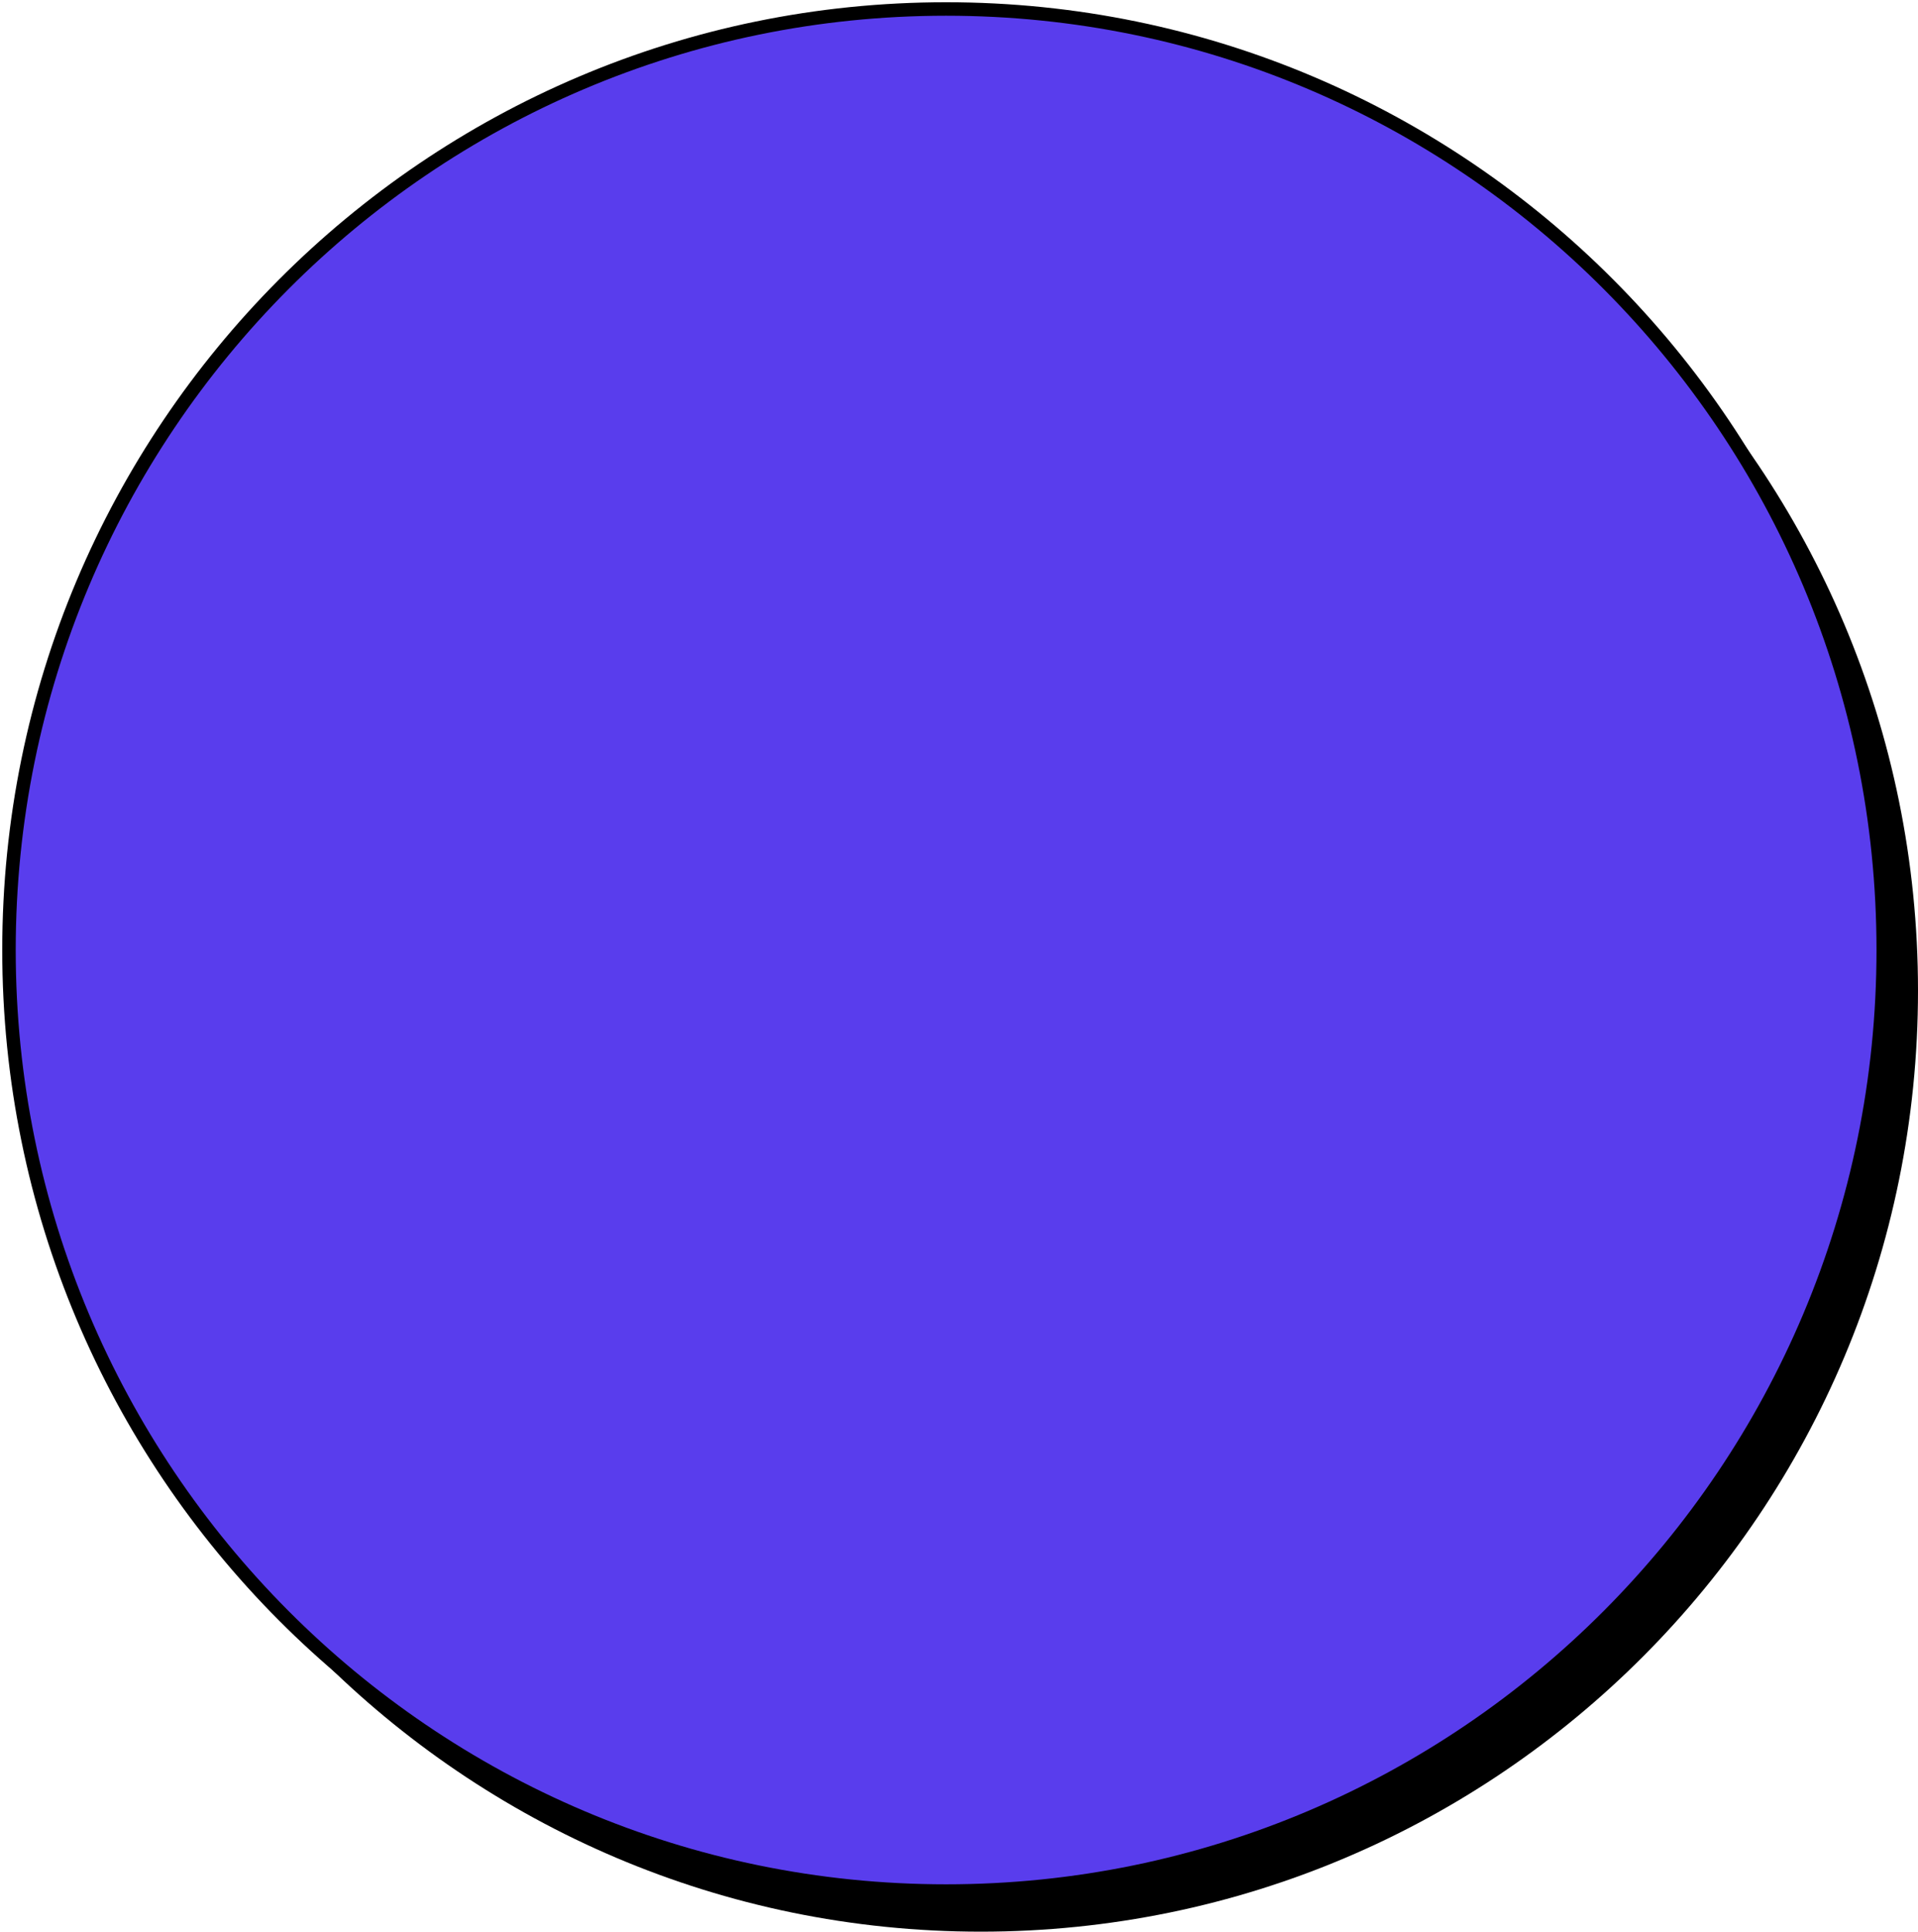 <svg width="427" height="430" viewBox="0 0 427 430" fill="none" xmlns="http://www.w3.org/2000/svg">
<path d="M218.37 430C333.593 430 427 336.212 427 220.52C427 104.827 333.593 11.04 218.37 11.04C103.147 11.04 9.74 104.827 9.74 220.52C9.74 336.212 103.147 430 218.37 430Z" fill="black"/>
<path d="M210.63 420.96C325.853 420.96 419.26 327.173 419.26 211.48C419.26 95.787 325.853 2 210.63 2C95.407 2 2 95.787 2 211.48C2 327.173 95.407 420.96 210.63 420.96Z" fill="#593DED" stroke="black" stroke-width="3" stroke-linejoin="round"/>
</svg>
